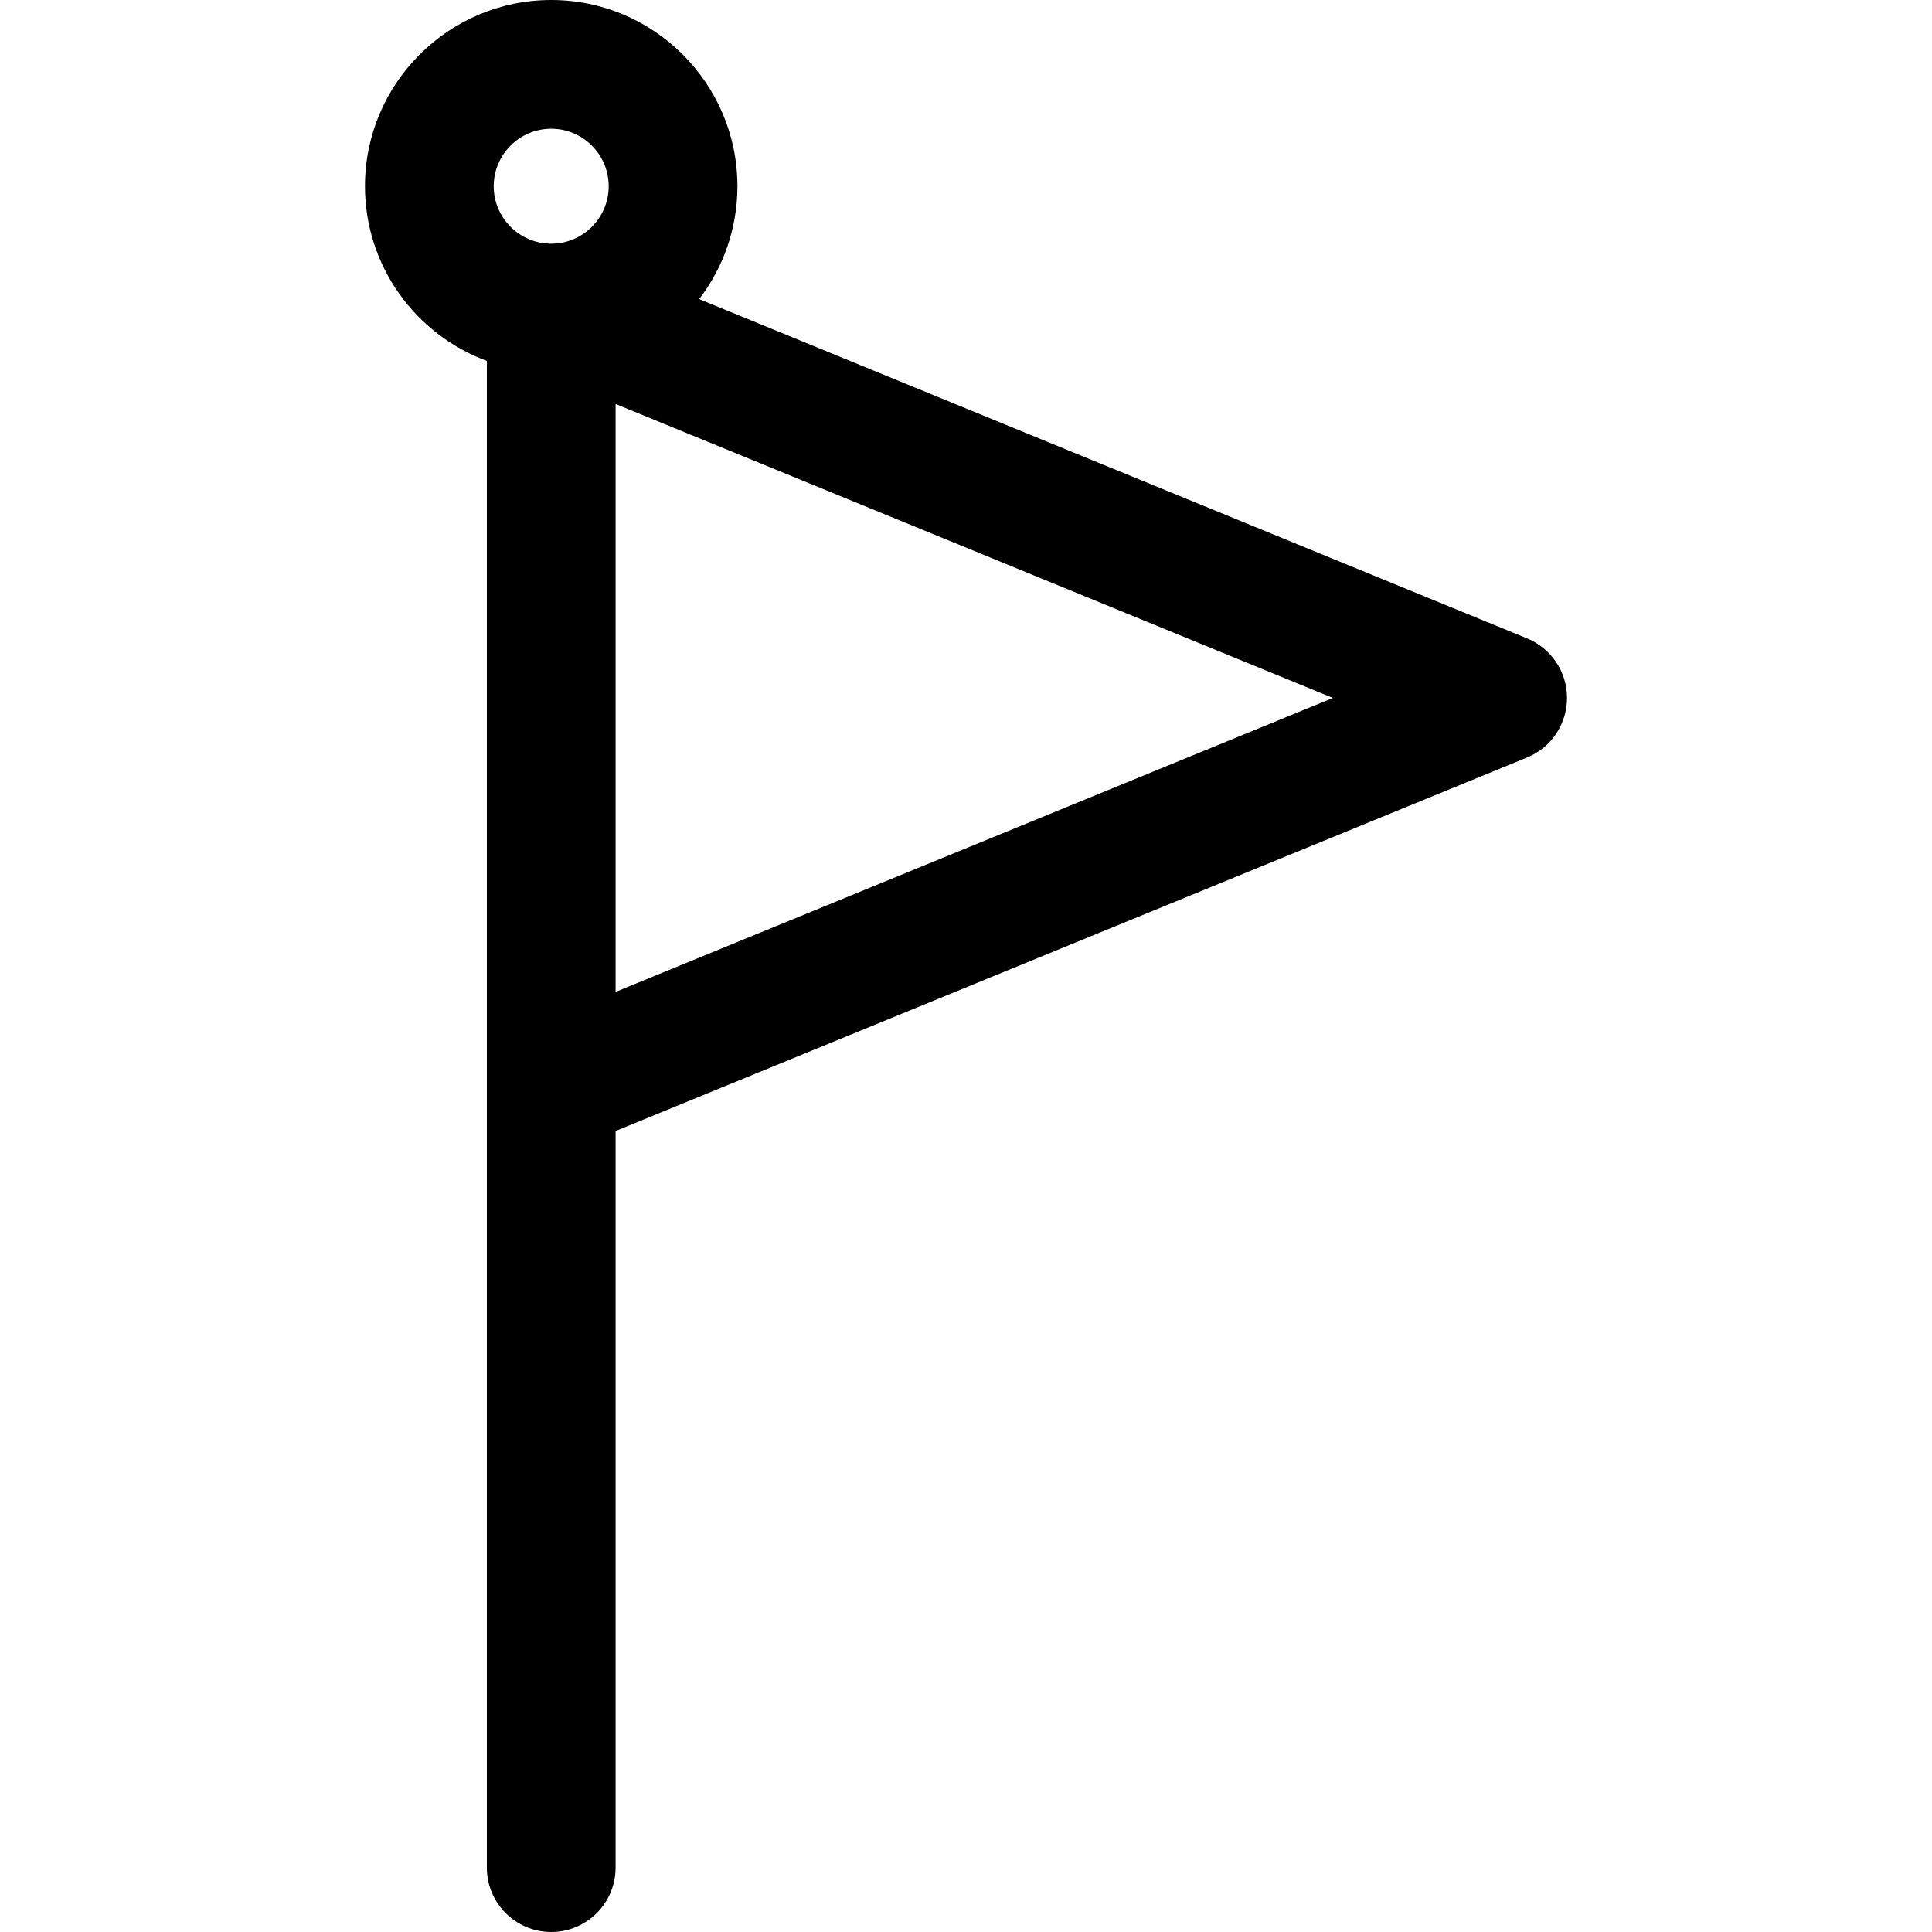 <?xml version="1.0" encoding="iso-8859-1"?>
<!-- Uploaded to: SVG Repo, www.svgrepo.com, Generator: SVG Repo Mixer Tools -->
<!DOCTYPE svg PUBLIC "-//W3C//DTD SVG 1.1//EN" "http://www.w3.org/Graphics/SVG/1.1/DTD/svg11.dtd">
<svg fill="#000000" height="800px" width="800px" version="1.1" id="Capa_1" xmlns="http://www.w3.org/2000/svg" xmlns:xlink="http://www.w3.org/1999/xlink" 
	 viewBox="0 0 225.109 225.109" xml:space="preserve">
<path d="M177.928,74.382L81.465,34.851c2.793-3.652,4.457-8.21,4.457-13.152C85.922,9.734,76.191,0,64.23,0
	C52.263,0,42.525,9.734,42.525,21.699c0,9.327,5.92,17.296,14.201,20.355v84.695v90.859c0,4.142,3.357,7.5,7.5,7.5
	c4.143,0,7.5-3.358,7.5-7.5v-85.828l106.201-43.519c2.816-1.154,4.656-3.896,4.656-6.94
	C182.584,78.278,180.744,75.537,177.928,74.382z M64.23,15c3.689,0,6.691,3.005,6.691,6.699c0,3.691-3.002,6.693-6.691,6.693
	c-3.697,0-6.705-3.002-6.705-6.693C57.525,18.005,60.533,15,64.23,15z M71.727,115.571v-68.5l83.578,34.251L71.727,115.571z"/>
</svg>